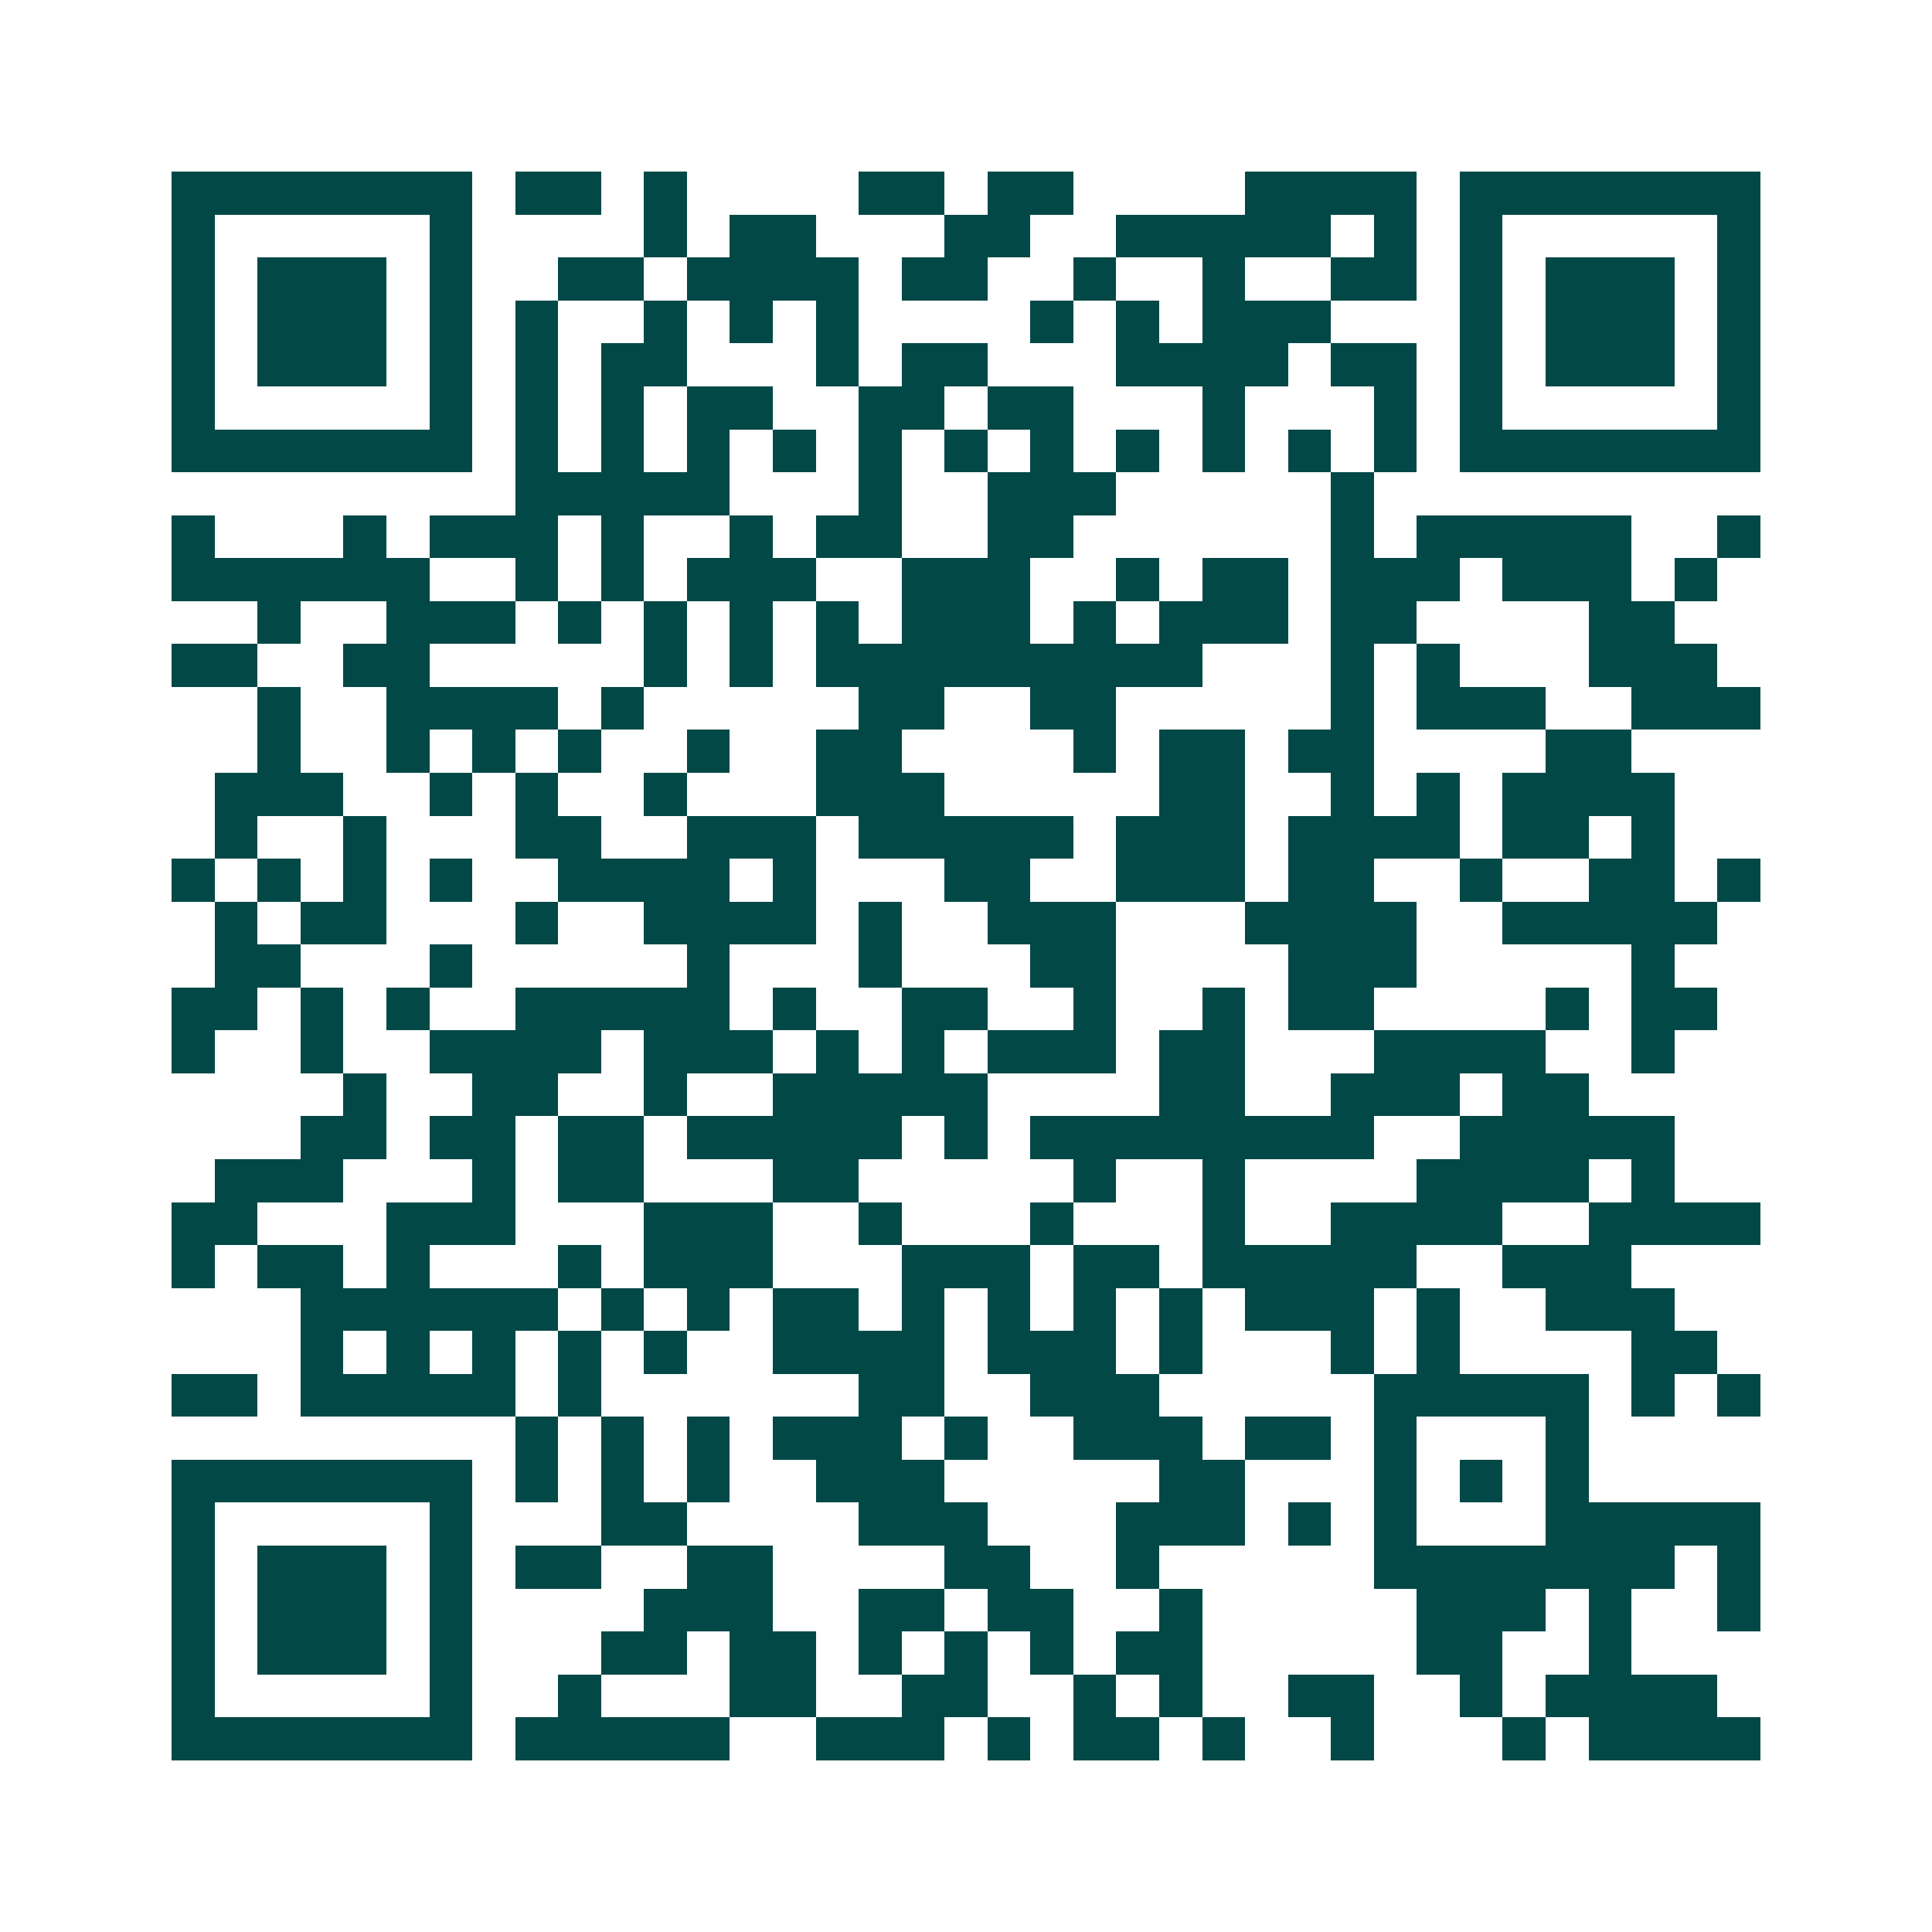 <svg xmlns="http://www.w3.org/2000/svg" width="200" height="200" viewBox="0 0 45 45" shape-rendering="crispEdges"><path fill="#ffffff" d="M0 0h45v45H0z"/><path stroke="#014847" d="M4 4.5h7m1 0h2m1 0h1m4 0h2m1 0h2m4 0h4m1 0h7M4 5.5h1m5 0h1m4 0h1m1 0h2m3 0h2m2 0h5m1 0h1m1 0h1m5 0h1M4 6.5h1m1 0h3m1 0h1m2 0h2m1 0h4m1 0h2m2 0h1m2 0h1m2 0h2m1 0h1m1 0h3m1 0h1M4 7.5h1m1 0h3m1 0h1m1 0h1m2 0h1m1 0h1m1 0h1m4 0h1m1 0h1m1 0h3m3 0h1m1 0h3m1 0h1M4 8.5h1m1 0h3m1 0h1m1 0h1m1 0h2m3 0h1m1 0h2m3 0h4m1 0h2m1 0h1m1 0h3m1 0h1M4 9.5h1m5 0h1m1 0h1m1 0h1m1 0h2m2 0h2m1 0h2m3 0h1m3 0h1m1 0h1m5 0h1M4 10.5h7m1 0h1m1 0h1m1 0h1m1 0h1m1 0h1m1 0h1m1 0h1m1 0h1m1 0h1m1 0h1m1 0h1m1 0h7M12 11.5h5m3 0h1m2 0h3m5 0h1M4 12.5h1m3 0h1m1 0h3m1 0h1m2 0h1m1 0h2m2 0h2m6 0h1m1 0h5m2 0h1M4 13.5h6m2 0h1m1 0h1m1 0h3m2 0h3m2 0h1m1 0h2m1 0h3m1 0h3m1 0h1M6 14.5h1m2 0h3m1 0h1m1 0h1m1 0h1m1 0h1m1 0h3m1 0h1m1 0h3m1 0h2m4 0h2M4 15.5h2m2 0h2m5 0h1m1 0h1m1 0h9m3 0h1m1 0h1m3 0h3M6 16.5h1m2 0h4m1 0h1m5 0h2m2 0h2m5 0h1m1 0h3m2 0h3M6 17.5h1m2 0h1m1 0h1m1 0h1m2 0h1m2 0h2m4 0h1m1 0h2m1 0h2m4 0h2M5 18.5h3m2 0h1m1 0h1m2 0h1m3 0h3m5 0h2m2 0h1m1 0h1m1 0h4M5 19.5h1m2 0h1m3 0h2m2 0h3m1 0h5m1 0h3m1 0h4m1 0h2m1 0h1M4 20.5h1m1 0h1m1 0h1m1 0h1m2 0h4m1 0h1m3 0h2m2 0h3m1 0h2m2 0h1m2 0h2m1 0h1M5 21.5h1m1 0h2m3 0h1m2 0h4m1 0h1m2 0h3m3 0h4m2 0h5M5 22.5h2m3 0h1m5 0h1m3 0h1m3 0h2m4 0h3m5 0h1M4 23.5h2m1 0h1m1 0h1m2 0h5m1 0h1m2 0h2m2 0h1m2 0h1m1 0h2m4 0h1m1 0h2M4 24.5h1m2 0h1m2 0h4m1 0h3m1 0h1m1 0h1m1 0h3m1 0h2m3 0h4m2 0h1M8 25.5h1m2 0h2m2 0h1m2 0h5m4 0h2m2 0h3m1 0h2M7 26.5h2m1 0h2m1 0h2m1 0h5m1 0h1m1 0h8m2 0h5M5 27.5h3m3 0h1m1 0h2m3 0h2m5 0h1m2 0h1m4 0h4m1 0h1M4 28.5h2m3 0h3m3 0h3m2 0h1m3 0h1m3 0h1m2 0h4m2 0h4M4 29.5h1m1 0h2m1 0h1m3 0h1m1 0h3m3 0h3m1 0h2m1 0h5m2 0h3M7 30.5h6m1 0h1m1 0h1m1 0h2m1 0h1m1 0h1m1 0h1m1 0h1m1 0h3m1 0h1m2 0h3M7 31.5h1m1 0h1m1 0h1m1 0h1m1 0h1m2 0h4m1 0h3m1 0h1m3 0h1m1 0h1m4 0h2M4 32.5h2m1 0h5m1 0h1m6 0h2m2 0h3m5 0h5m1 0h1m1 0h1M12 33.5h1m1 0h1m1 0h1m1 0h3m1 0h1m2 0h3m1 0h2m1 0h1m3 0h1M4 34.5h7m1 0h1m1 0h1m1 0h1m2 0h3m5 0h2m3 0h1m1 0h1m1 0h1M4 35.5h1m5 0h1m3 0h2m4 0h3m3 0h3m1 0h1m1 0h1m3 0h5M4 36.5h1m1 0h3m1 0h1m1 0h2m2 0h2m4 0h2m2 0h1m5 0h7m1 0h1M4 37.5h1m1 0h3m1 0h1m4 0h3m2 0h2m1 0h2m2 0h1m5 0h3m1 0h1m2 0h1M4 38.5h1m1 0h3m1 0h1m3 0h2m1 0h2m1 0h1m1 0h1m1 0h1m1 0h2m5 0h2m2 0h1M4 39.5h1m5 0h1m2 0h1m3 0h2m2 0h2m2 0h1m1 0h1m2 0h2m2 0h1m1 0h4M4 40.5h7m1 0h5m2 0h3m1 0h1m1 0h2m1 0h1m2 0h1m3 0h1m1 0h4"/></svg>
